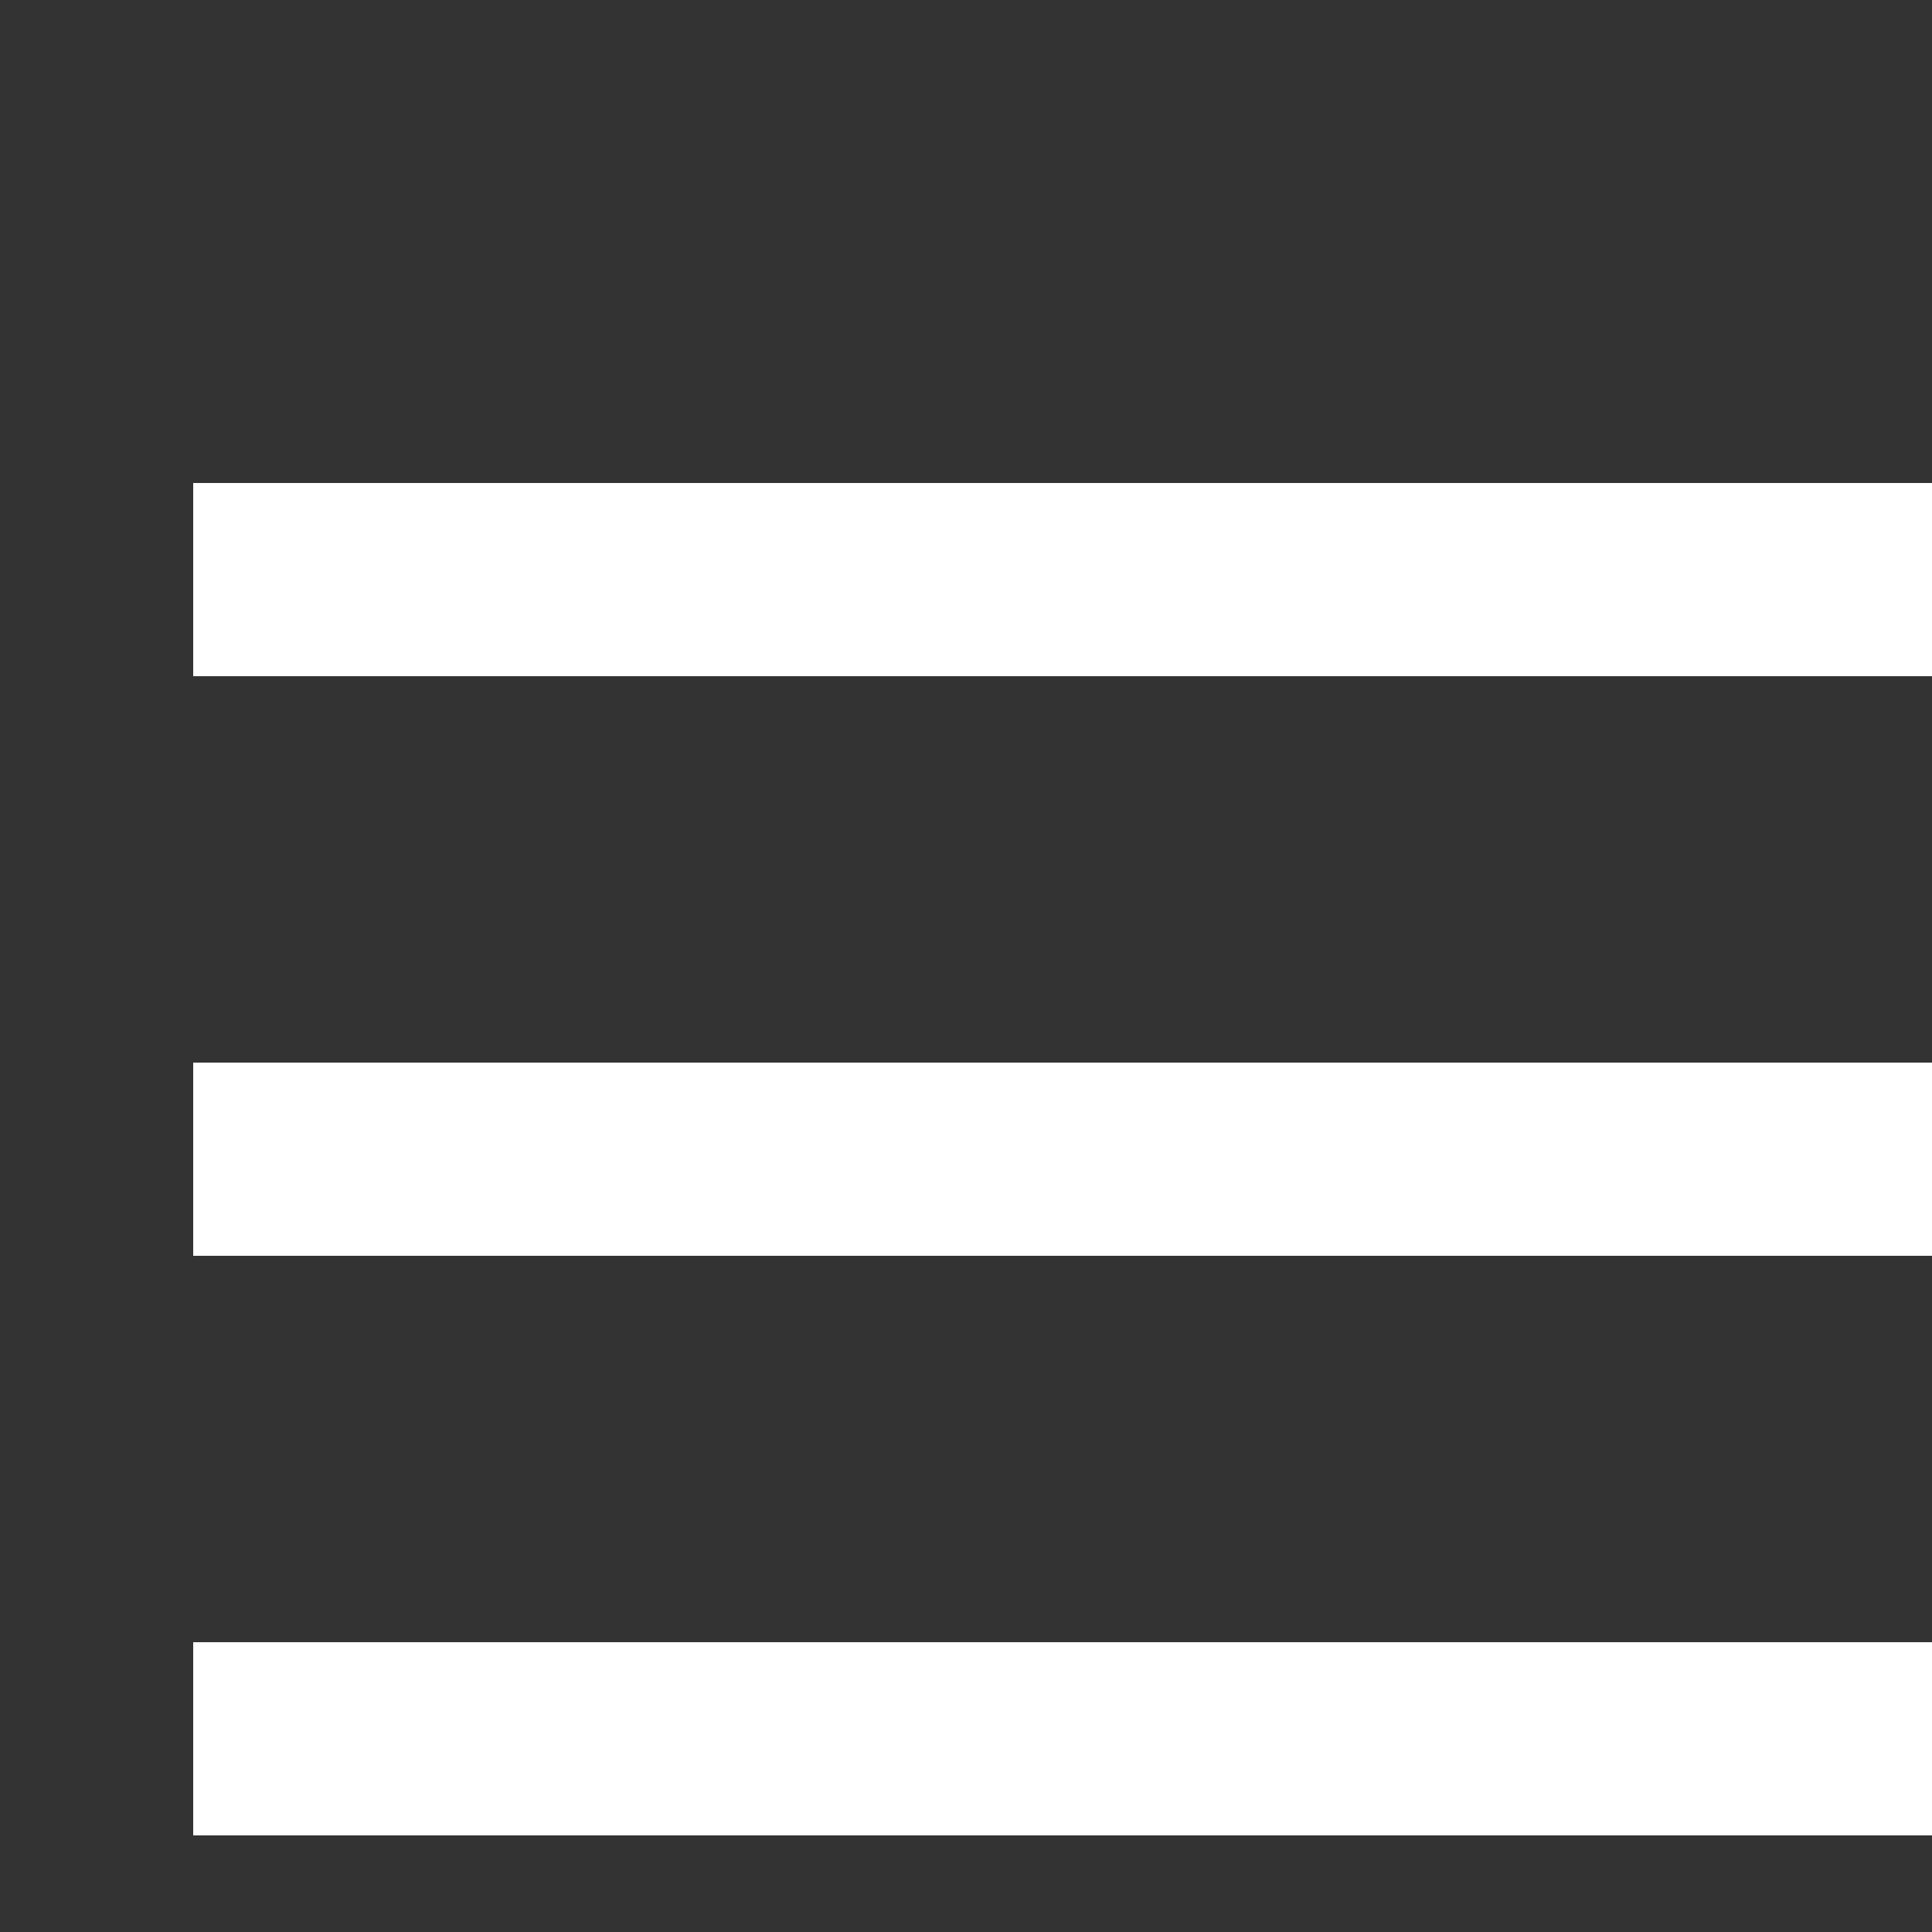 <svg xmlns="http://www.w3.org/2000/svg"  viewBox="0 0 20 20" width="20px" height="20px"><rect x="0" y="0" width="20" height="20" fill="#333333" stroke="none"/><path fill="#ffffff" d="M 2 5 L 2 7 L 22 7 L 22 5 L 2 5 z M 2 11 L 2 13 L 22 13 L 22 11 L 2 11 z M 2 17 L 2 19 L 22 19 L 22 17 L 2 17 z"/></svg>